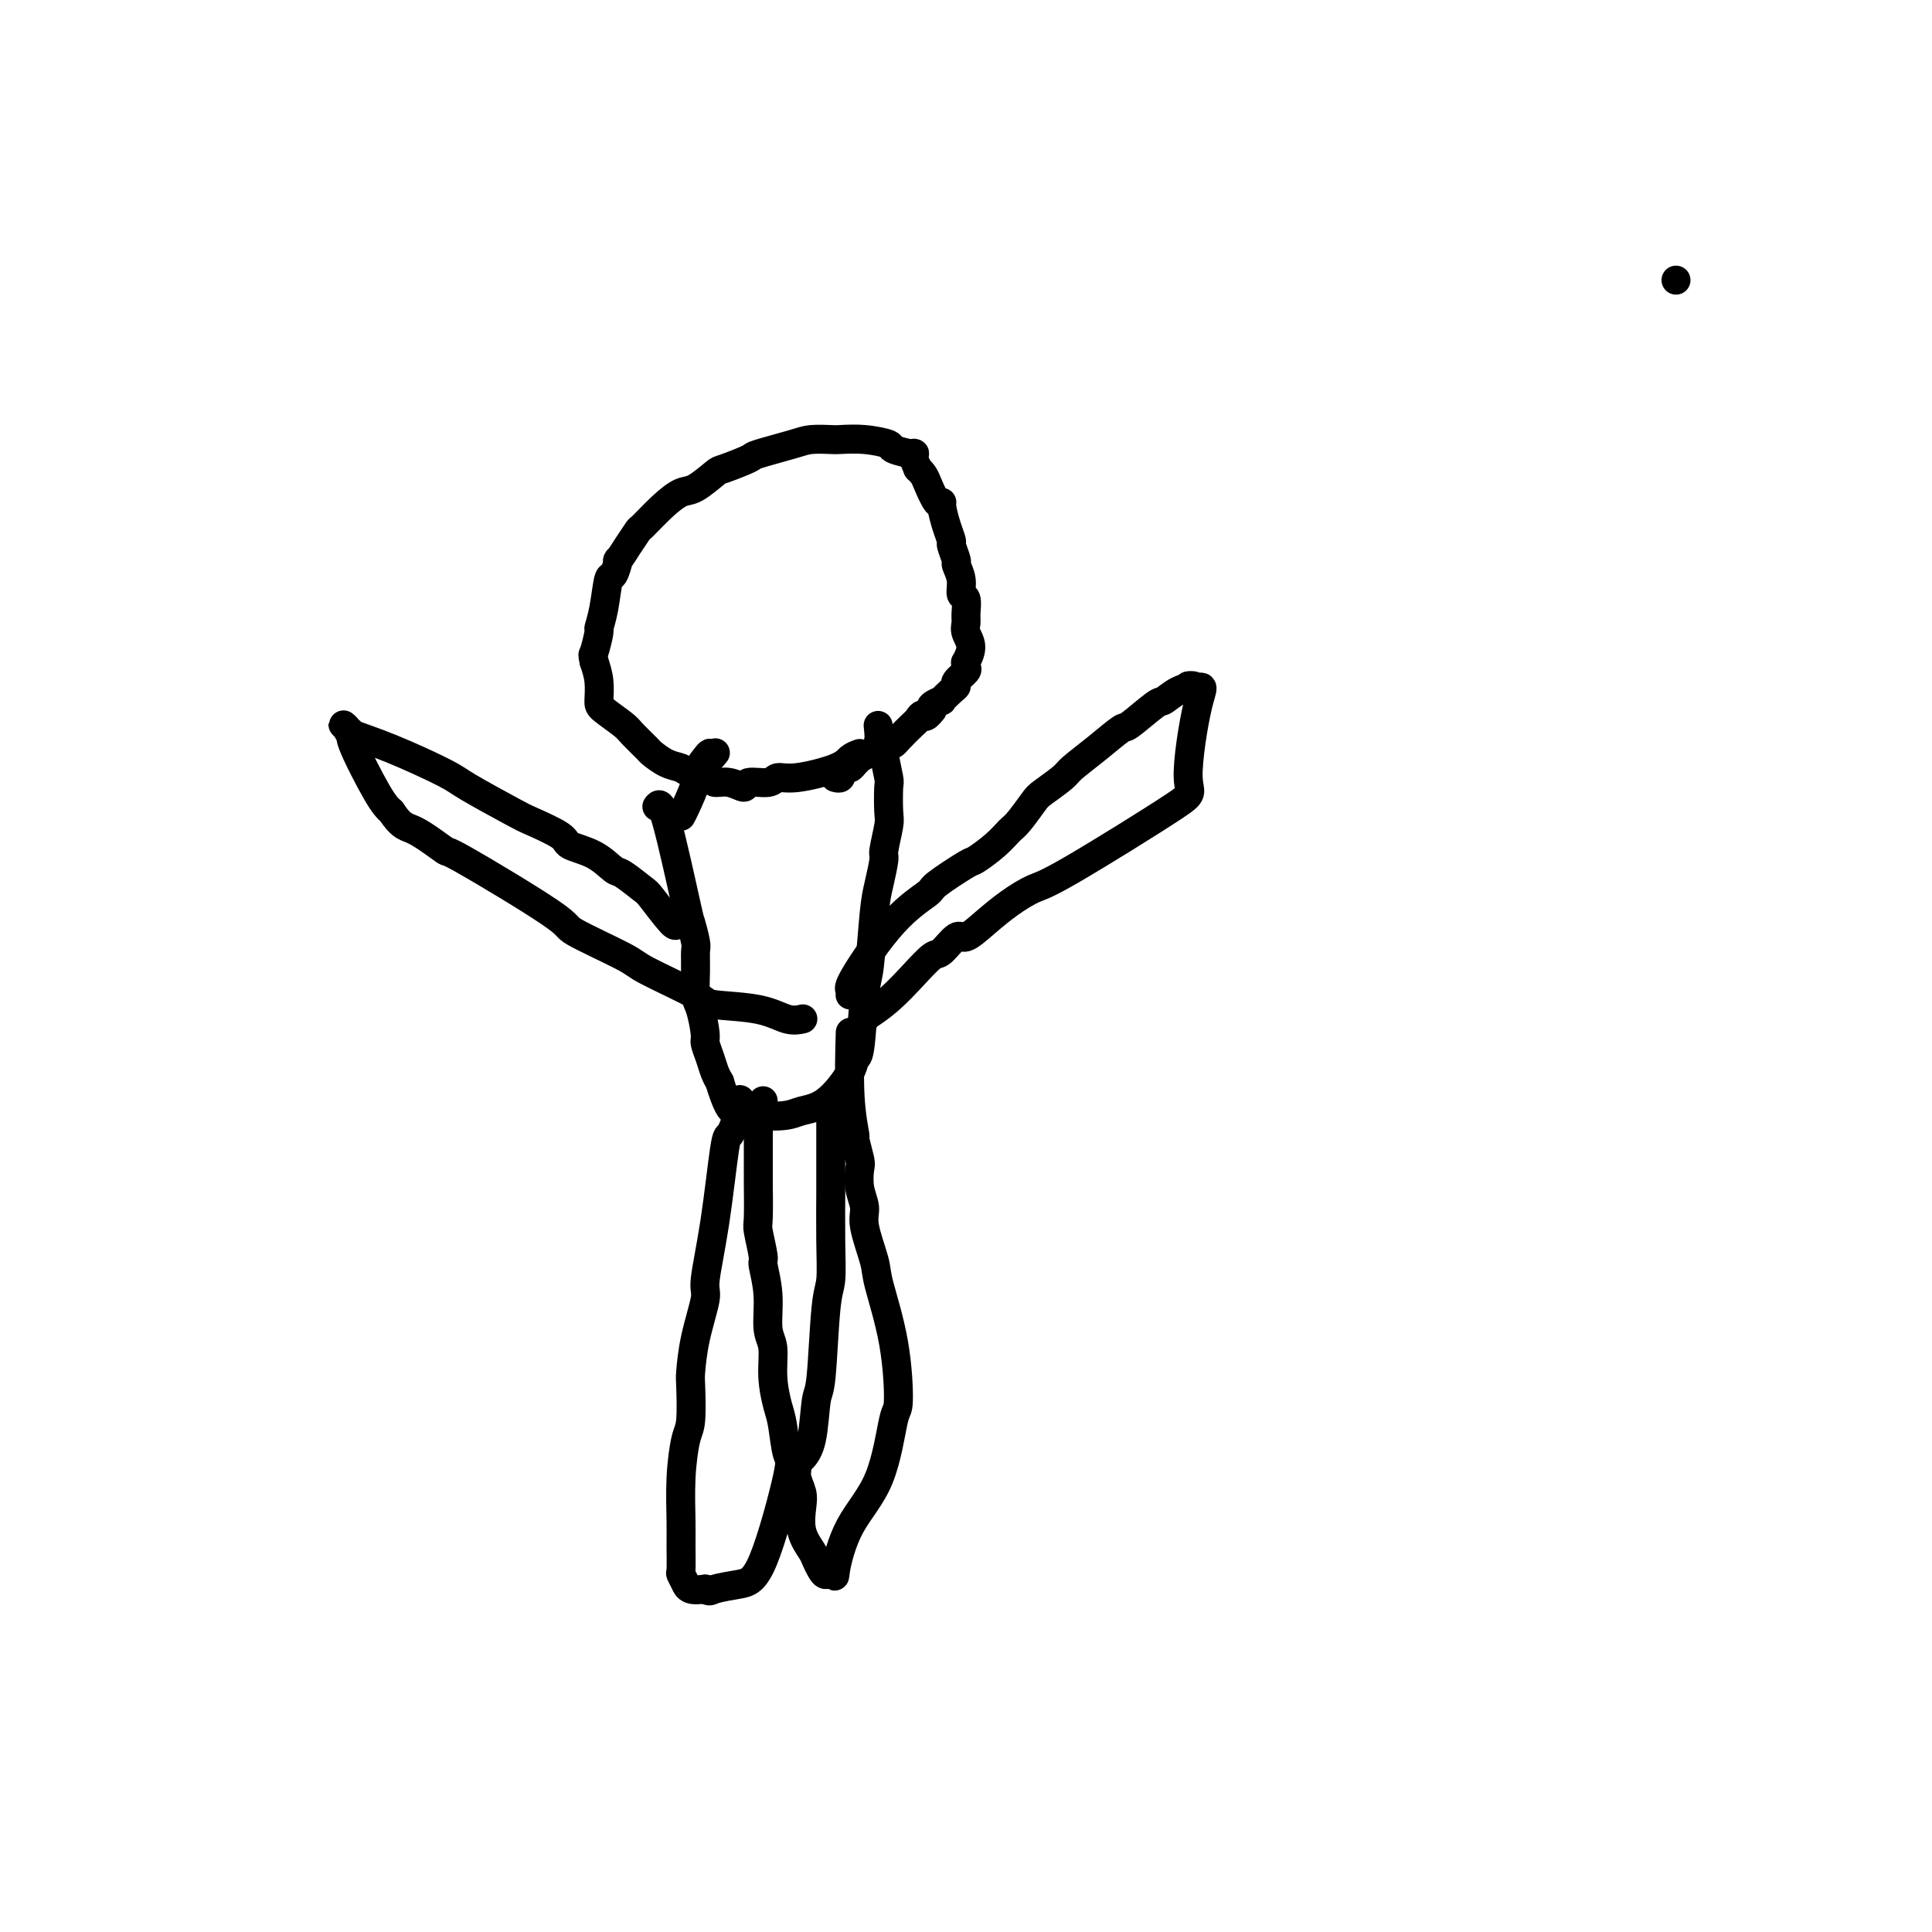 <svg viewBox='0 0 400 400' version='1.1' xmlns='http://www.w3.org/2000/svg' xmlns:xlink='http://www.w3.org/1999/xlink'><g fill='none' stroke='#000000' stroke-width='6' stroke-linecap='round' stroke-linejoin='round'><path d='M178,156c-0.718,0.259 -1.436,0.518 -2,1c-0.564,0.482 -0.975,1.185 -3,2c-2.025,0.815 -5.665,1.740 -8,2c-2.335,0.260 -3.366,-0.144 -4,0c-0.634,0.144 -0.871,0.838 -2,1c-1.129,0.162 -3.150,-0.208 -4,0c-0.850,0.208 -0.529,0.995 -1,1c-0.471,0.005 -1.736,-0.773 -3,-1c-1.264,-0.227 -2.529,0.095 -3,0c-0.471,-0.095 -0.147,-0.607 -1,-1c-0.853,-0.393 -2.881,-0.667 -4,-1c-1.119,-0.333 -1.329,-0.726 -2,-1c-0.671,-0.274 -1.801,-0.428 -3,-1c-1.199,-0.572 -2.465,-1.561 -3,-2c-0.535,-0.439 -0.340,-0.329 -1,-1c-0.660,-0.671 -2.176,-2.125 -3,-3c-0.824,-0.875 -0.956,-1.171 -2,-2c-1.044,-0.829 -3.002,-2.191 -4,-3c-0.998,-0.809 -1.038,-1.064 -1,-2c0.038,-0.936 0.154,-2.553 0,-4c-0.154,-1.447 -0.577,-2.723 -1,-4'/><path d='M123,137c-0.373,-1.763 -0.307,-1.171 0,-2c0.307,-0.829 0.855,-3.081 1,-4c0.145,-0.919 -0.115,-0.507 0,-1c0.115,-0.493 0.603,-1.890 1,-4c0.397,-2.110 0.703,-4.931 1,-6c0.297,-1.069 0.585,-0.385 1,-1c0.415,-0.615 0.956,-2.530 1,-3c0.044,-0.470 -0.408,0.504 0,0c0.408,-0.504 1.676,-2.487 2,-3c0.324,-0.513 -0.296,0.444 0,0c0.296,-0.444 1.509,-2.288 2,-3c0.491,-0.712 0.261,-0.293 1,-1c0.739,-0.707 2.445,-2.541 4,-4c1.555,-1.459 2.957,-2.541 4,-3c1.043,-0.459 1.727,-0.293 3,-1c1.273,-0.707 3.135,-2.287 4,-3c0.865,-0.713 0.733,-0.559 2,-1c1.267,-0.441 3.933,-1.477 5,-2c1.067,-0.523 0.535,-0.532 2,-1c1.465,-0.468 4.928,-1.394 7,-2c2.072,-0.606 2.752,-0.891 4,-1c1.248,-0.109 3.062,-0.041 4,0c0.938,0.041 0.999,0.054 2,0c1.001,-0.054 2.943,-0.174 5,0c2.057,0.174 4.228,0.643 5,1c0.772,0.357 0.145,0.601 1,1c0.855,0.399 3.192,0.954 4,1c0.808,0.046 0.088,-0.415 0,0c-0.088,0.415 0.456,1.708 1,3'/><path d='M190,97c1.277,1.210 1.469,1.734 2,3c0.531,1.266 1.400,3.275 2,4c0.600,0.725 0.930,0.167 1,0c0.070,-0.167 -0.121,0.057 0,1c0.121,0.943 0.553,2.604 1,4c0.447,1.396 0.908,2.526 1,3c0.092,0.474 -0.187,0.292 0,1c0.187,0.708 0.838,2.306 1,3c0.162,0.694 -0.167,0.483 0,1c0.167,0.517 0.830,1.763 1,3c0.170,1.237 -0.152,2.466 0,3c0.152,0.534 0.778,0.372 1,1c0.222,0.628 0.042,2.047 0,3c-0.042,0.953 0.056,1.442 0,2c-0.056,0.558 -0.264,1.186 0,2c0.264,0.814 1.001,1.814 1,3c-0.001,1.186 -0.740,2.559 -1,3c-0.260,0.441 -0.041,-0.050 0,0c0.041,0.050 -0.096,0.642 0,1c0.096,0.358 0.424,0.482 0,1c-0.424,0.518 -1.600,1.430 -2,2c-0.400,0.570 -0.024,0.797 0,1c0.024,0.203 -0.306,0.383 -1,1c-0.694,0.617 -1.753,1.670 -2,2c-0.247,0.330 0.318,-0.065 0,0c-0.318,0.065 -1.519,0.590 -2,1c-0.481,0.410 -0.240,0.705 0,1'/><path d='M193,147c-1.634,2.181 -1.719,1.135 -2,1c-0.281,-0.135 -0.757,0.643 -1,1c-0.243,0.357 -0.254,0.295 -1,1c-0.746,0.705 -2.228,2.179 -3,3c-0.772,0.821 -0.836,0.989 -1,1c-0.164,0.011 -0.430,-0.137 -1,0c-0.570,0.137 -1.444,0.558 -2,1c-0.556,0.442 -0.793,0.906 -1,1c-0.207,0.094 -0.384,-0.181 -1,0c-0.616,0.181 -1.670,0.818 -2,1c-0.330,0.182 0.066,-0.091 0,0c-0.066,0.091 -0.592,0.545 -1,1c-0.408,0.455 -0.697,0.910 -1,1c-0.303,0.090 -0.621,-0.186 -1,0c-0.379,0.186 -0.820,0.834 -1,1c-0.180,0.166 -0.101,-0.152 0,0c0.101,0.152 0.223,0.773 0,1c-0.223,0.227 -0.792,0.061 -1,0c-0.208,-0.061 -0.056,-0.016 0,0c0.056,0.016 0.016,0.005 0,0c-0.016,-0.005 -0.008,-0.002 0,0'/><path d='M347,58c0.000,0.000 0.000,0.000 0,0c0.000,0.000 0.000,0.000 0,0'/><path d='M136,167c0.414,-0.566 0.829,-1.131 2,3c1.171,4.131 3.099,12.960 4,17c0.901,4.040 0.777,3.292 1,4c0.223,0.708 0.795,2.872 1,4c0.205,1.128 0.045,1.220 0,2c-0.045,0.780 0.026,2.249 0,4c-0.026,1.751 -0.147,3.784 0,5c0.147,1.216 0.564,1.614 1,3c0.436,1.386 0.890,3.761 1,5c0.110,1.239 -0.125,1.342 0,2c0.125,0.658 0.611,1.869 1,3c0.389,1.131 0.683,2.180 1,3c0.317,0.820 0.659,1.410 1,2'/><path d='M149,224c2.896,9.622 3.638,5.179 4,4c0.362,-1.179 0.346,0.908 2,2c1.654,1.092 4.978,1.188 7,1c2.022,-0.188 2.741,-0.661 4,-1c1.259,-0.339 3.058,-0.546 5,-2c1.942,-1.454 4.026,-4.157 5,-6c0.974,-1.843 0.838,-2.828 1,-3c0.162,-0.172 0.620,0.469 1,-2c0.380,-2.469 0.680,-8.049 1,-11c0.320,-2.951 0.659,-3.273 1,-6c0.341,-2.727 0.684,-7.858 1,-11c0.316,-3.142 0.607,-4.295 1,-6c0.393,-1.705 0.890,-3.964 1,-5c0.110,-1.036 -0.166,-0.851 0,-2c0.166,-1.149 0.773,-3.632 1,-5c0.227,-1.368 0.075,-1.622 0,-3c-0.075,-1.378 -0.072,-3.880 0,-5c0.072,-1.120 0.212,-0.857 0,-2c-0.212,-1.143 -0.775,-3.693 -1,-5c-0.225,-1.307 -0.113,-1.370 0,-1c0.113,0.370 0.226,1.172 0,1c-0.226,-0.172 -0.793,-1.318 -1,-2c-0.207,-0.682 -0.056,-0.901 0,-1c0.056,-0.099 0.015,-0.078 0,0c-0.015,0.078 -0.004,0.213 0,0c0.004,-0.213 0.001,-0.775 0,-1c-0.001,-0.225 -0.001,-0.112 0,0'/><path d='M182,152c-0.333,-3.167 -0.167,-1.583 0,0'/><path d='M141,169c0.182,-0.318 0.364,-0.637 1,-2c0.636,-1.363 1.724,-3.772 2,-5c0.276,-1.228 -0.262,-1.275 0,-2c0.262,-0.725 1.324,-2.128 2,-3c0.676,-0.872 0.966,-1.214 1,-1c0.034,0.214 -0.187,0.985 0,1c0.187,0.015 0.781,-0.727 1,-1c0.219,-0.273 0.063,-0.078 0,0c-0.063,0.078 -0.031,0.039 0,0'/><path d='M152,233c-0.353,0.868 -0.706,1.736 -1,2c-0.294,0.264 -0.530,-0.078 -1,3c-0.470,3.078 -1.173,9.574 -2,15c-0.827,5.426 -1.777,9.781 -2,12c-0.223,2.219 0.281,2.303 0,4c-0.281,1.697 -1.346,5.006 -2,8c-0.654,2.994 -0.897,5.672 -1,7c-0.103,1.328 -0.066,1.307 0,3c0.066,1.693 0.161,5.101 0,7c-0.161,1.899 -0.579,2.289 -1,4c-0.421,1.711 -0.846,4.744 -1,8c-0.154,3.256 -0.037,6.737 0,9c0.037,2.263 -0.004,3.309 0,5c0.004,1.691 0.055,4.026 0,5c-0.055,0.974 -0.216,0.587 0,1c0.216,0.413 0.811,1.626 1,2c0.189,0.374 -0.026,-0.092 0,0c0.026,0.092 0.293,0.740 1,1c0.707,0.260 1.853,0.130 3,0'/><path d='M146,329c0.983,0.668 0.940,0.338 2,0c1.060,-0.338 3.223,-0.685 5,-1c1.777,-0.315 3.167,-0.599 5,-5c1.833,-4.401 4.109,-12.920 5,-17c0.891,-4.080 0.398,-3.722 0,-5c-0.398,-1.278 -0.699,-4.190 -1,-6c-0.301,-1.810 -0.601,-2.516 -1,-4c-0.399,-1.484 -0.895,-3.747 -1,-6c-0.105,-2.253 0.183,-4.498 0,-6c-0.183,-1.502 -0.837,-2.262 -1,-4c-0.163,-1.738 0.167,-4.452 0,-7c-0.167,-2.548 -0.829,-4.928 -1,-6c-0.171,-1.072 0.150,-0.836 0,-2c-0.150,-1.164 -0.772,-3.728 -1,-5c-0.228,-1.272 -0.061,-1.252 0,-3c0.061,-1.748 0.015,-5.262 0,-7c-0.015,-1.738 -0.000,-1.698 0,-3c0.000,-1.302 -0.014,-3.945 0,-6c0.014,-2.055 0.056,-3.521 0,-4c-0.056,-0.479 -0.211,0.030 0,0c0.211,-0.030 0.789,-0.600 1,-1c0.211,-0.400 0.057,-0.629 0,-1c-0.057,-0.371 -0.015,-0.884 0,-1c0.015,-0.116 0.004,0.165 0,0c-0.004,-0.165 -0.001,-0.776 0,-1c0.001,-0.224 0.000,-0.060 0,0c-0.000,0.060 -0.000,0.017 0,0c0.000,-0.017 0.000,-0.009 0,0'/><path d='M172,232c0.000,-0.654 0.001,-1.308 0,1c-0.001,2.308 -0.003,7.576 0,10c0.003,2.424 0.012,2.002 0,4c-0.012,1.998 -0.045,6.417 0,10c0.045,3.583 0.168,6.331 0,8c-0.168,1.669 -0.626,2.258 -1,6c-0.374,3.742 -0.664,10.638 -1,14c-0.336,3.362 -0.717,3.190 -1,5c-0.283,1.810 -0.469,5.600 -1,8c-0.531,2.400 -1.407,3.409 -2,4c-0.593,0.591 -0.905,0.764 -1,1c-0.095,0.236 0.025,0.534 0,1c-0.025,0.466 -0.196,1.101 0,2c0.196,0.899 0.759,2.061 1,3c0.241,0.939 0.158,1.655 0,3c-0.158,1.345 -0.393,3.317 0,5c0.393,1.683 1.415,3.075 2,4c0.585,0.925 0.734,1.382 1,2c0.266,0.618 0.648,1.397 1,2c0.352,0.603 0.672,1.029 1,1c0.328,-0.029 0.664,-0.515 1,-1'/><path d='M172,325c1.058,1.672 0.704,1.851 1,0c0.296,-1.851 1.241,-5.731 3,-9c1.759,-3.269 4.331,-5.926 6,-10c1.669,-4.074 2.435,-9.566 3,-12c0.565,-2.434 0.928,-1.810 1,-4c0.072,-2.190 -0.148,-7.194 -1,-12c-0.852,-4.806 -2.337,-9.415 -3,-12c-0.663,-2.585 -0.504,-3.148 -1,-5c-0.496,-1.852 -1.649,-4.993 -2,-7c-0.351,-2.007 0.098,-2.879 0,-4c-0.098,-1.121 -0.743,-2.492 -1,-4c-0.257,-1.508 -0.125,-3.154 0,-4c0.125,-0.846 0.244,-0.891 0,-2c-0.244,-1.109 -0.850,-3.283 -1,-4c-0.150,-0.717 0.156,0.024 0,-1c-0.156,-1.024 -0.773,-3.814 -1,-8c-0.227,-4.186 -0.065,-9.767 0,-12c0.065,-2.233 0.032,-1.116 0,0'/><path d='M176,206c0.074,-0.370 0.147,-0.740 0,-1c-0.147,-0.260 -0.515,-0.410 1,-3c1.515,-2.590 4.914,-7.620 8,-11c3.086,-3.380 5.858,-5.110 7,-6c1.142,-0.890 0.652,-0.938 2,-2c1.348,-1.062 4.534,-3.136 6,-4c1.466,-0.864 1.212,-0.518 2,-1c0.788,-0.482 2.617,-1.790 4,-3c1.383,-1.210 2.318,-2.320 3,-3c0.682,-0.680 1.111,-0.929 2,-2c0.889,-1.071 2.238,-2.963 3,-4c0.762,-1.037 0.936,-1.217 2,-2c1.064,-0.783 3.016,-2.167 4,-3c0.984,-0.833 0.999,-1.113 2,-2c1.001,-0.887 2.988,-2.379 5,-4c2.012,-1.621 4.050,-3.369 5,-4c0.950,-0.631 0.813,-0.145 2,-1c1.187,-0.855 3.697,-3.052 5,-4c1.303,-0.948 1.400,-0.647 2,-1c0.600,-0.353 1.702,-1.360 3,-2c1.298,-0.640 2.791,-0.914 3,-1c0.209,-0.086 -0.867,0.015 -1,0c-0.133,-0.015 0.676,-0.147 1,0c0.324,0.147 0.162,0.574 0,1'/><path d='M247,143c2.703,-1.424 1.960,-0.982 1,3c-0.960,3.982 -2.139,11.506 -2,15c0.139,3.494 1.595,2.958 -3,6c-4.595,3.042 -15.241,9.661 -21,13c-5.759,3.339 -6.630,3.400 -8,4c-1.370,0.600 -3.239,1.741 -5,3c-1.761,1.259 -3.415,2.636 -5,4c-1.585,1.364 -3.101,2.716 -4,3c-0.899,0.284 -1.180,-0.500 -2,0c-0.820,0.500 -2.178,2.285 -3,3c-0.822,0.715 -1.109,0.361 -2,1c-0.891,0.639 -2.386,2.270 -4,4c-1.614,1.730 -3.347,3.560 -5,5c-1.653,1.440 -3.228,2.491 -4,3c-0.772,0.509 -0.743,0.476 -1,1c-0.257,0.524 -0.801,1.604 -1,2c-0.199,0.396 -0.054,0.107 0,0c0.054,-0.107 0.015,-0.030 0,0c-0.015,0.030 -0.008,0.015 0,0'/><path d='M140,191c-0.001,0.529 -0.001,1.059 -1,0c-0.999,-1.059 -2.996,-3.705 -4,-5c-1.004,-1.295 -1.016,-1.239 -2,-2c-0.984,-0.761 -2.941,-2.338 -4,-3c-1.059,-0.662 -1.219,-0.408 -2,-1c-0.781,-0.592 -2.184,-2.028 -4,-3c-1.816,-0.972 -4.045,-1.479 -5,-2c-0.955,-0.521 -0.636,-1.057 -2,-2c-1.364,-0.943 -4.409,-2.293 -6,-3c-1.591,-0.707 -1.726,-0.771 -4,-2c-2.274,-1.229 -6.685,-3.624 -9,-5c-2.315,-1.376 -2.534,-1.732 -5,-3c-2.466,-1.268 -7.178,-3.446 -11,-5c-3.822,-1.554 -6.752,-2.484 -8,-3c-1.248,-0.516 -0.813,-0.617 -1,-1c-0.187,-0.383 -0.997,-1.046 -1,-1c-0.003,0.046 0.800,0.803 1,1c0.200,0.197 -0.203,-0.165 0,0c0.203,0.165 1.013,0.859 1,1c-0.013,0.141 -0.850,-0.270 0,2c0.850,2.270 3.386,7.220 5,10c1.614,2.780 2.307,3.390 3,4'/><path d='M81,168c2.305,3.436 3.067,3.025 5,4c1.933,0.975 5.037,3.336 6,4c0.963,0.664 -0.213,-0.369 4,2c4.213,2.369 13.816,8.140 18,11c4.184,2.860 2.949,2.808 5,4c2.051,1.192 7.387,3.628 10,5c2.613,1.372 2.502,1.682 5,3c2.498,1.318 7.605,3.646 10,5c2.395,1.354 2.078,1.736 4,2c1.922,0.264 6.082,0.411 9,1c2.918,0.589 4.593,1.620 6,2c1.407,0.380 2.545,0.109 3,0c0.455,-0.109 0.228,-0.054 0,0'/></g>
</svg>